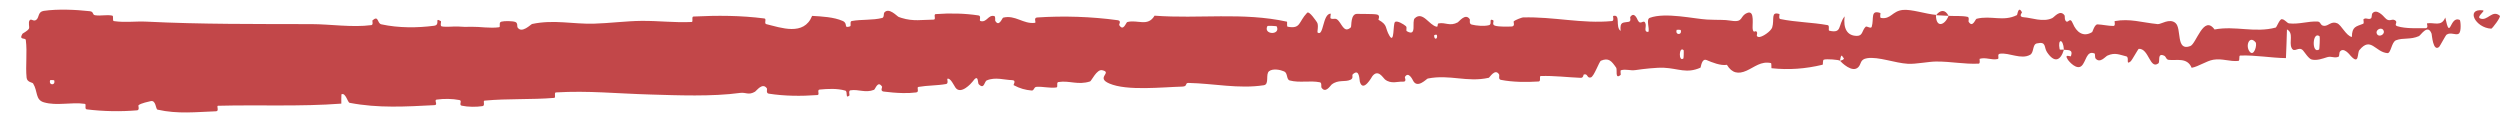<?xml version="1.0" encoding="UTF-8"?> <svg xmlns="http://www.w3.org/2000/svg" width="111" height="5" viewBox="0 0 111 5" fill="none"><path d="M1.942 0.483C2.555 0.392 3.366 0.428 3.984 0.497C4.178 0.519 4.086 0.655 4.22 0.676C4.481 0.717 4.722 0.642 4.981 0.692C5.066 0.71 4.969 0.924 5.059 0.937C5.552 1.01 6.012 0.937 6.509 0.961C8.956 1.081 11.364 1.065 13.835 1.071C14.651 1.072 15.646 1.228 16.488 1.115C16.585 1.102 16.52 0.92 16.538 0.904C16.822 0.662 16.738 1.037 16.931 1.08C17.702 1.249 18.547 1.238 19.271 1.144C19.581 1.103 19.257 0.747 19.578 0.942C19.6 0.955 19.527 1.154 19.613 1.172C19.812 1.212 20.174 1.166 20.324 1.177C20.613 1.199 20.661 1.195 20.936 1.189C21.313 1.182 21.753 1.266 22.157 1.21C22.243 1.197 22.122 1 22.259 0.962C22.397 0.924 22.753 0.93 22.877 0.974C23 1.017 22.953 1.177 22.976 1.212C23.161 1.512 23.57 1.077 23.625 1.065C24.593 0.859 25.442 1.077 26.367 1.051C27.058 1.032 27.812 0.933 28.473 0.927C29.277 0.921 29.936 1.013 30.711 0.976C30.791 0.973 30.691 0.739 30.789 0.734C31.84 0.682 32.89 0.684 33.941 0.82C34.047 0.834 33.916 1.044 34.021 1.071C34.669 1.227 35.694 1.614 36.058 0.705C36.499 0.731 37.026 0.757 37.418 0.931C37.672 1.043 37.432 1.273 37.739 1.171C37.809 1.148 37.714 0.952 37.819 0.933C38.264 0.852 38.738 0.907 39.171 0.797C39.26 0.774 39.232 0.598 39.257 0.565C39.463 0.303 39.825 0.723 39.903 0.753C39.947 0.769 39.99 0.784 40.032 0.797C40.548 0.959 40.948 0.875 41.454 0.871C41.581 0.87 41.427 0.635 41.549 0.626C42.178 0.58 42.821 0.59 43.446 0.685C43.585 0.706 43.461 0.911 43.528 0.932C43.816 1.021 43.872 0.637 44.149 0.715C44.207 0.731 44.178 0.905 44.188 0.924C44.359 1.22 44.497 0.794 44.54 0.784C45.08 0.648 45.439 1.084 45.956 1.013C46.018 1.004 45.874 0.787 46.049 0.776C47.224 0.697 48.461 0.738 49.624 0.897C49.804 0.921 49.679 1.088 49.69 1.108C49.879 1.422 49.992 0.995 50.051 0.979C50.512 0.857 50.958 1.207 51.263 0.696C53.23 0.844 55.177 0.533 57.139 0.962C57.164 0.967 57.122 1.177 57.172 1.186C57.764 1.296 57.647 0.972 58.035 0.569C58.133 0.468 58.441 0.945 58.468 0.98C58.567 1.108 58.47 1.421 58.503 1.446C58.776 1.64 58.718 0.61 59.084 0.605C59.096 0.607 59.05 0.797 59.081 0.816C59.178 0.874 59.271 0.797 59.363 0.861C59.576 1.01 59.658 1.51 59.978 1.214C60.018 1.176 59.948 0.592 60.273 0.616C60.402 0.626 60.977 0.609 61.139 0.645C61.301 0.681 61.192 0.87 61.204 0.878C61.64 1.122 61.476 1.227 61.696 1.594C61.916 1.958 61.846 1.083 61.933 0.984C62.02 0.886 62.338 1.087 62.417 1.158C62.496 1.228 62.4 1.349 62.47 1.389C62.932 1.648 62.666 0.952 62.816 0.811C63.169 0.477 63.459 1.124 63.783 1.184C63.871 1.2 63.797 1.053 63.875 1.038C64.185 0.982 64.374 1.182 64.726 0.992C64.784 0.961 65.066 0.567 65.256 0.852C65.283 0.893 65.21 1.056 65.343 1.091C65.544 1.143 65.9 1.174 66.112 1.118C66.268 1.076 66.085 0.811 66.284 0.892C66.372 0.928 66.211 1.086 66.376 1.14C66.541 1.195 66.962 1.184 67.122 1.176C67.282 1.169 67.192 0.968 67.205 0.954C67.282 0.875 67.589 0.774 67.616 0.774C68.978 0.734 70.247 1.062 71.573 0.935C71.678 0.926 71.606 0.713 71.622 0.709C71.979 0.616 71.703 1.186 71.955 1.374C71.915 0.941 72.063 1.018 72.316 0.968C72.437 0.943 72.369 0.776 72.38 0.759C72.556 0.502 72.685 0.83 72.717 0.897C72.839 1.143 72.965 0.85 73.048 1.014C73.13 1.178 72.947 1.423 73.188 1.417C73.254 1.262 73.07 0.858 73.253 0.791C73.942 0.535 75.238 0.84 75.793 0.868C76.348 0.895 76.528 0.865 76.853 0.918C77.438 1.013 77.22 0.715 77.581 0.573C77.943 0.432 77.774 1.174 77.827 1.332C77.88 1.491 77.935 1.326 77.999 1.413C78.064 1.5 77.927 1.609 78.077 1.641C78.227 1.672 78.634 1.385 78.686 1.218C78.795 0.865 78.606 0.497 79.005 0.623C79.028 0.631 78.956 0.826 79.044 0.845C79.739 0.988 80.455 0.99 81.151 1.116C81.247 1.134 81.164 1.351 81.219 1.363C81.8 1.496 81.589 1.134 81.901 0.725C81.835 1.265 82.013 1.594 82.45 1.593C82.713 1.592 82.665 1.357 82.834 1.189C82.885 1.139 83.073 1.299 83.105 1.188C83.213 0.825 83.034 0.421 83.488 0.578C83.507 0.586 83.446 0.784 83.515 0.796C83.959 0.87 84.009 0.491 84.486 0.441C84.859 0.401 85.528 0.626 85.956 0.66C85.953 1.266 86.357 1.123 86.516 0.704C86.792 0.719 87.09 0.692 87.358 0.747C87.451 0.766 87.392 0.942 87.404 0.961C87.584 1.257 87.701 0.849 87.761 0.833C88.408 0.672 88.941 0.976 89.555 0.669C89.576 0.658 89.608 0.236 89.776 0.542C89.787 0.563 89.585 0.757 89.876 0.769C90.166 0.781 90.718 1.002 91.121 0.803C91.219 0.755 91.462 0.411 91.663 0.677C91.689 0.713 91.662 0.834 91.7 0.901C91.825 1.114 91.889 0.687 92.037 1.048C92.185 1.408 92.489 1.676 92.894 1.423C92.907 1.416 93.001 1.078 93.129 1.082C93.334 1.089 93.627 1.156 93.839 1.152C93.941 1.15 93.874 0.941 93.892 0.937C94.577 0.814 95.068 0.996 95.806 1.071C95.942 1.085 96.327 0.796 96.59 1.02C96.879 1.264 96.593 2.296 97.25 2.045C97.516 1.945 97.841 0.637 98.326 1.309C99.252 1.133 100.111 1.472 101.041 1.224C101.083 1.213 101.212 0.848 101.31 0.852C101.456 0.859 101.537 1.029 101.641 1.039C102.078 1.086 102.477 0.937 102.898 0.956C103.058 0.963 103.004 1.14 103.195 1.148C103.386 1.156 103.511 0.923 103.77 1.033C103.965 1.117 104.164 1.589 104.423 1.642C104.429 1.174 104.607 1.182 104.922 1.056C104.983 1.032 104.916 0.87 104.945 0.85C105.061 0.765 105.17 0.899 105.281 0.807C105.307 0.785 105.307 0.625 105.329 0.598C105.515 0.361 105.828 0.718 105.882 0.78C106.088 1.015 106.181 0.807 106.337 0.899C106.494 0.991 106.262 1.11 106.445 1.165C106.823 1.279 107.308 1.249 107.691 1.253C107.844 1.254 107.738 1.042 107.76 1.037C108.076 0.98 108.398 1.204 108.57 0.778C108.799 1.874 108.76 0.67 109.214 0.886C109.249 0.904 109.299 1.422 109.163 1.499C109.027 1.577 108.818 1.416 108.63 1.537C108.585 1.565 108.332 2.053 108.297 2.083C108.023 2.315 107.978 1.54 107.963 1.498C107.794 1.04 107.484 1.566 107.401 1.603C107.024 1.772 106.701 1.666 106.385 1.787C106.179 1.865 106.163 2.373 106 2.359C105.458 2.312 105.263 1.605 104.758 2.224C104.65 2.356 104.763 2.91 104.368 2.477C104.343 2.45 104.049 2.053 103.883 2.307C103.863 2.339 103.865 2.501 103.837 2.515C103.651 2.604 103.526 2.476 103.323 2.54C103.12 2.603 102.876 2.697 102.644 2.644C102.504 2.613 102.322 2.313 102.254 2.24C102.063 2.029 101.864 2.379 101.745 2.123C101.625 1.865 101.852 1.47 101.541 1.306C101.533 1.726 101.511 2.158 101.496 2.58C100.819 2.571 100.147 2.441 99.468 2.466C99.383 2.469 99.471 2.694 99.381 2.704C98.999 2.743 98.667 2.585 98.27 2.652C97.964 2.706 97.629 2.948 97.31 3.011C97.11 2.532 96.636 2.699 96.291 2.658C96.17 2.644 96.177 2.515 96.091 2.474C95.764 2.322 95.92 2.746 95.832 2.813C95.452 3.102 95.411 2.141 94.961 2.168C94.937 2.169 94.65 2.685 94.61 2.717C94.357 2.928 94.566 2.539 94.406 2.502C94.114 2.436 93.912 2.315 93.571 2.468C93.472 2.514 93.235 2.835 93.038 2.59C93.013 2.558 93.025 2.388 93.005 2.378C92.632 2.216 92.627 2.749 92.416 2.931C92.206 3.113 91.875 2.749 91.808 2.643C91.631 2.371 91.94 2.525 91.949 2.498C92.057 2.177 91.819 2.234 91.637 2.209C91.606 1.687 91.351 1.72 91.448 2.184C91.458 2.235 91.6 2.185 91.637 2.209C91.481 2.722 91.202 2.79 90.887 2.315C90.739 2.091 90.874 1.829 90.434 1.928C90.234 1.973 90.315 2.332 90.139 2.432C89.737 2.659 89.211 2.328 88.797 2.385C88.646 2.405 88.795 2.601 88.692 2.622C88.418 2.678 88.175 2.532 87.9 2.61C87.876 2.618 87.938 2.823 87.853 2.826C87.204 2.856 86.644 2.729 85.964 2.732C85.636 2.733 85.053 2.852 84.715 2.833C84.13 2.8 83.402 2.507 82.902 2.584C82.575 2.634 82.649 2.84 82.51 2.981C82.243 3.256 81.761 2.773 81.696 2.698C81.694 2.696 81.974 2.644 81.824 2.54C81.734 2.32 81.699 2.697 81.696 2.698C81.654 2.65 81.089 2.608 80.978 2.649C80.917 2.671 80.953 2.866 80.922 2.874C80.169 3.056 79.425 3.112 78.656 3.029C78.643 3.025 78.661 2.806 78.629 2.8C78.186 2.707 77.907 2.977 77.545 3.139C77.184 3.301 76.896 3.251 76.675 2.878C76.4 2.928 76.004 2.766 75.777 2.668C75.549 2.57 75.522 2.995 75.502 3.004C74.884 3.279 74.523 3.039 73.875 3.008C73.567 2.993 72.96 3.06 72.63 3.11C72.37 3.15 72.208 3.053 71.967 3.119C71.934 3.128 71.969 3.317 71.959 3.324C71.691 3.553 71.816 3.089 71.759 3.007C71.553 2.709 71.427 2.55 71.083 2.695C71.003 2.728 70.778 3.397 70.634 3.437C70.446 3.489 70.515 3.249 70.318 3.309C70.302 3.314 70.306 3.461 70.185 3.456C69.615 3.434 68.995 3.355 68.408 3.376C68.328 3.378 68.433 3.611 68.317 3.618C67.778 3.652 67.17 3.65 66.64 3.546C66.509 3.52 66.589 3.355 66.56 3.307C66.383 3.015 66.141 3.445 66.101 3.454C65.132 3.67 64.377 3.292 63.392 3.487C63.338 3.498 62.926 3.961 62.736 3.571C62.723 3.545 62.534 3.145 62.375 3.422C62.365 3.439 62.482 3.644 62.283 3.626C62.083 3.607 61.765 3.749 61.49 3.525C61.404 3.454 61.191 3.056 60.935 3.379C60.918 3.401 60.526 4.128 60.378 3.632C60.353 3.55 60.371 3.022 60.066 3.296C60.007 3.35 60.116 3.466 59.962 3.541C59.724 3.657 59.412 3.52 59.12 3.758C59.069 3.801 58.854 4.161 58.676 3.892C58.648 3.85 58.698 3.673 58.605 3.654C58.165 3.565 57.708 3.689 57.265 3.573C57.108 3.532 57.184 3.246 57.018 3.172C56.852 3.098 56.519 3.029 56.348 3.161C56.178 3.293 56.371 3.745 56.114 3.784C55.005 3.956 53.883 3.705 52.768 3.682C52.601 3.678 52.742 3.838 52.496 3.845C51.598 3.869 50.038 4.044 49.26 3.71C48.627 3.443 49.417 3.221 48.933 3.116C48.699 3.066 48.457 3.597 48.401 3.615C47.856 3.791 47.486 3.563 46.99 3.643C46.889 3.659 46.992 3.871 46.905 3.883C46.61 3.925 46.299 3.834 46.019 3.856C45.894 3.866 45.92 4.029 45.804 4.019C45.529 3.995 45.281 3.93 45.006 3.781C44.981 3.768 45.145 3.562 44.938 3.558C44.604 3.552 44.189 3.407 43.812 3.57C43.7 3.618 43.706 3.992 43.454 3.738C43.401 3.685 43.459 3.236 43.179 3.628C43.132 3.693 42.662 4.223 42.423 3.891C42.36 3.803 42.197 3.439 42.063 3.499C42.045 3.509 42.122 3.708 42.01 3.73C41.616 3.802 41.189 3.788 40.783 3.858C40.675 3.877 40.84 4.082 40.678 4.104C40.496 4.128 40.296 4.136 40.093 4.132C39.794 4.127 39.49 4.098 39.231 4.065C39.069 4.044 39.178 3.87 39.166 3.851C38.971 3.551 38.868 3.963 38.806 3.988C38.425 4.139 38.118 3.952 37.758 4.01C37.659 4.026 37.734 4.22 37.714 4.238C37.513 4.412 37.658 4.058 37.528 4.022C37.161 3.919 36.767 3.943 36.393 3.976C36.257 3.988 36.414 4.212 36.293 4.22C35.575 4.274 34.833 4.268 34.13 4.158C33.998 4.136 34.077 3.96 34.048 3.921C33.853 3.646 33.59 4.032 33.525 4.07C33.235 4.242 33.119 4.09 32.863 4.125C31.623 4.296 30.064 4.231 28.888 4.197C27.354 4.154 26.144 4.019 24.683 4.103C24.589 4.108 24.69 4.338 24.61 4.346C23.578 4.431 22.552 4.37 21.513 4.468C21.428 4.476 21.557 4.693 21.422 4.712C21.148 4.754 20.782 4.754 20.499 4.692C20.359 4.662 20.539 4.468 20.399 4.442C20.075 4.381 19.724 4.376 19.391 4.422C19.25 4.442 19.471 4.661 19.287 4.669C18.03 4.732 16.806 4.812 15.522 4.565C15.435 4.548 15.344 4.093 15.16 4.188C15.15 4.315 15.156 4.465 15.155 4.601C13.326 4.739 11.518 4.648 9.678 4.696C9.601 4.698 9.744 4.935 9.594 4.941C8.731 4.971 7.888 5.072 6.994 4.868C6.905 4.848 6.933 4.419 6.676 4.494C6.63 4.508 6.242 4.581 6.145 4.678C6.132 4.692 6.211 4.889 6.086 4.899C5.355 4.96 4.588 4.947 3.853 4.856C3.734 4.841 3.851 4.623 3.766 4.611C3.166 4.523 2.525 4.712 1.948 4.543C1.561 4.43 1.687 4.057 1.469 3.705C1.438 3.655 1.202 3.657 1.181 3.448C1.127 2.921 1.217 2.338 1.146 1.778C1.131 1.657 0.821 1.801 0.996 1.5C1.008 1.48 1.233 1.373 1.285 1.271C1.321 1.201 1.241 0.99 1.318 0.899C1.394 0.808 1.49 0.983 1.618 0.874C1.747 0.764 1.678 0.523 1.942 0.483ZM74.754 2.229C74.543 2.027 74.519 2.775 74.744 2.594C74.755 2.584 74.765 2.239 74.754 2.229ZM100.147 1.877C99.87 1.55 99.686 2.036 99.882 2.289C100.078 2.542 100.231 1.977 100.147 1.877ZM102.991 1.612C102.668 1.355 102.626 2.416 102.968 2.198C102.988 2.186 103.01 1.627 102.991 1.612ZM2.404 3.562C2.4 3.553 2.23 3.55 2.227 3.56C2.146 3.801 2.486 3.806 2.404 3.562ZM105.813 1.326C105.711 1.183 105.424 1.351 105.55 1.529C105.652 1.671 105.939 1.503 105.813 1.326ZM63.796 1.549C63.792 1.538 63.671 1.529 63.674 1.592C63.685 1.795 63.852 1.735 63.796 1.549ZM110.612 1.273C109.902 1.239 109.465 0.367 110.238 0.459C110.378 0.476 109.939 0.741 110.117 0.818C110.444 0.959 110.656 0.408 110.991 0.7C111.052 0.753 110.652 1.277 110.611 1.274C110.611 1.274 110.611 1.273 110.612 1.273ZM74.624 1.332C74.62 1.322 74.451 1.315 74.447 1.324C74.358 1.563 74.699 1.578 74.624 1.332ZM56.688 1.173C56.678 1.152 56.286 1.137 56.273 1.157C56.074 1.547 56.867 1.578 56.688 1.173ZM85.963 0.676C86.145 0.435 86.367 0.405 86.515 0.704C86.333 0.689 86.147 0.689 85.963 0.676Z" fill="#C24749"></path></svg> 